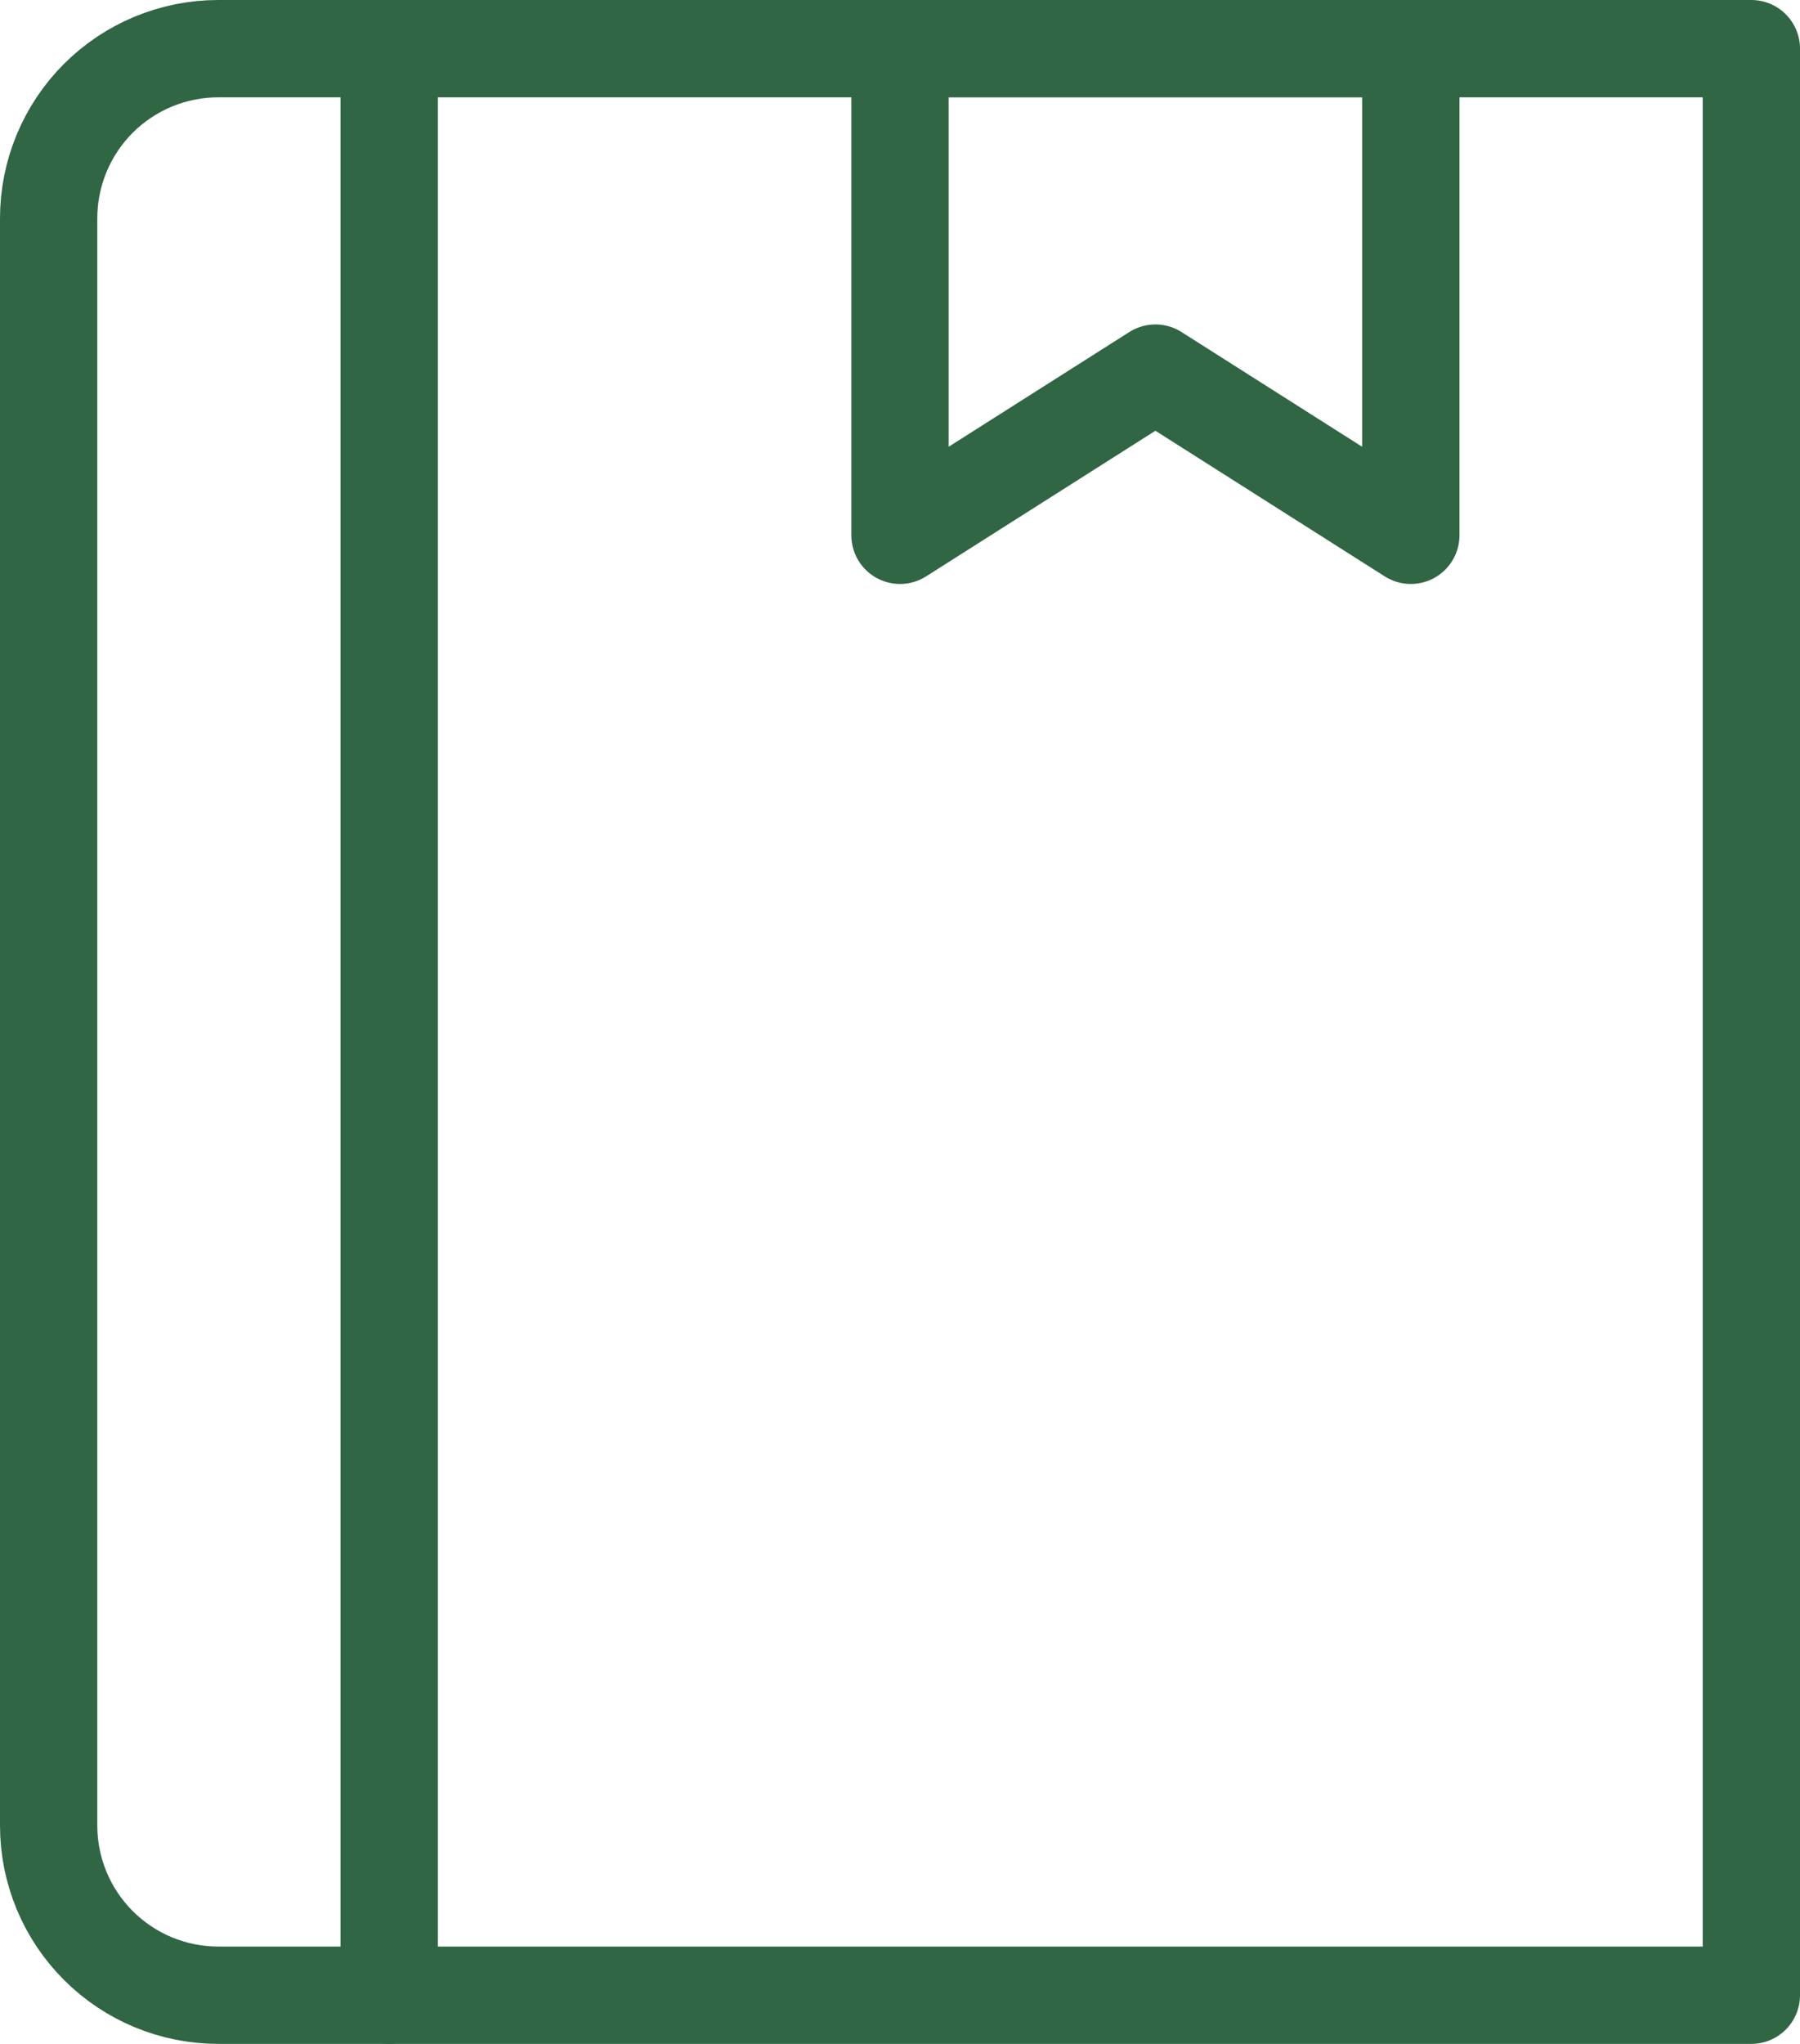 <?xml version="1.0" encoding="UTF-8"?>
<svg xmlns="http://www.w3.org/2000/svg" width="37" height="42" viewBox="0 0 37 42" fill="none">
  <path d="M36 1H8V41H36V1Z" stroke="#306643" stroke-width="2" stroke-linecap="round" stroke-linejoin="round"></path>
  <path d="M4.487 1H8V41H4.487C3.563 41 2.675 40.633 2.021 39.978C1.367 39.325 1 38.437 1 37.513V4.487C1 3.563 1.367 2.675 2.021 2.021C2.675 1.367 3.563 1 4.487 1Z" stroke="#306643" stroke-width="2" stroke-linecap="round" stroke-linejoin="round"></path>
  <path d="M18.5 1V11L23.75 7.667L29 11V1H18.5Z" stroke="#306643" stroke-width="2" stroke-linecap="round" stroke-linejoin="round"></path>
</svg>
